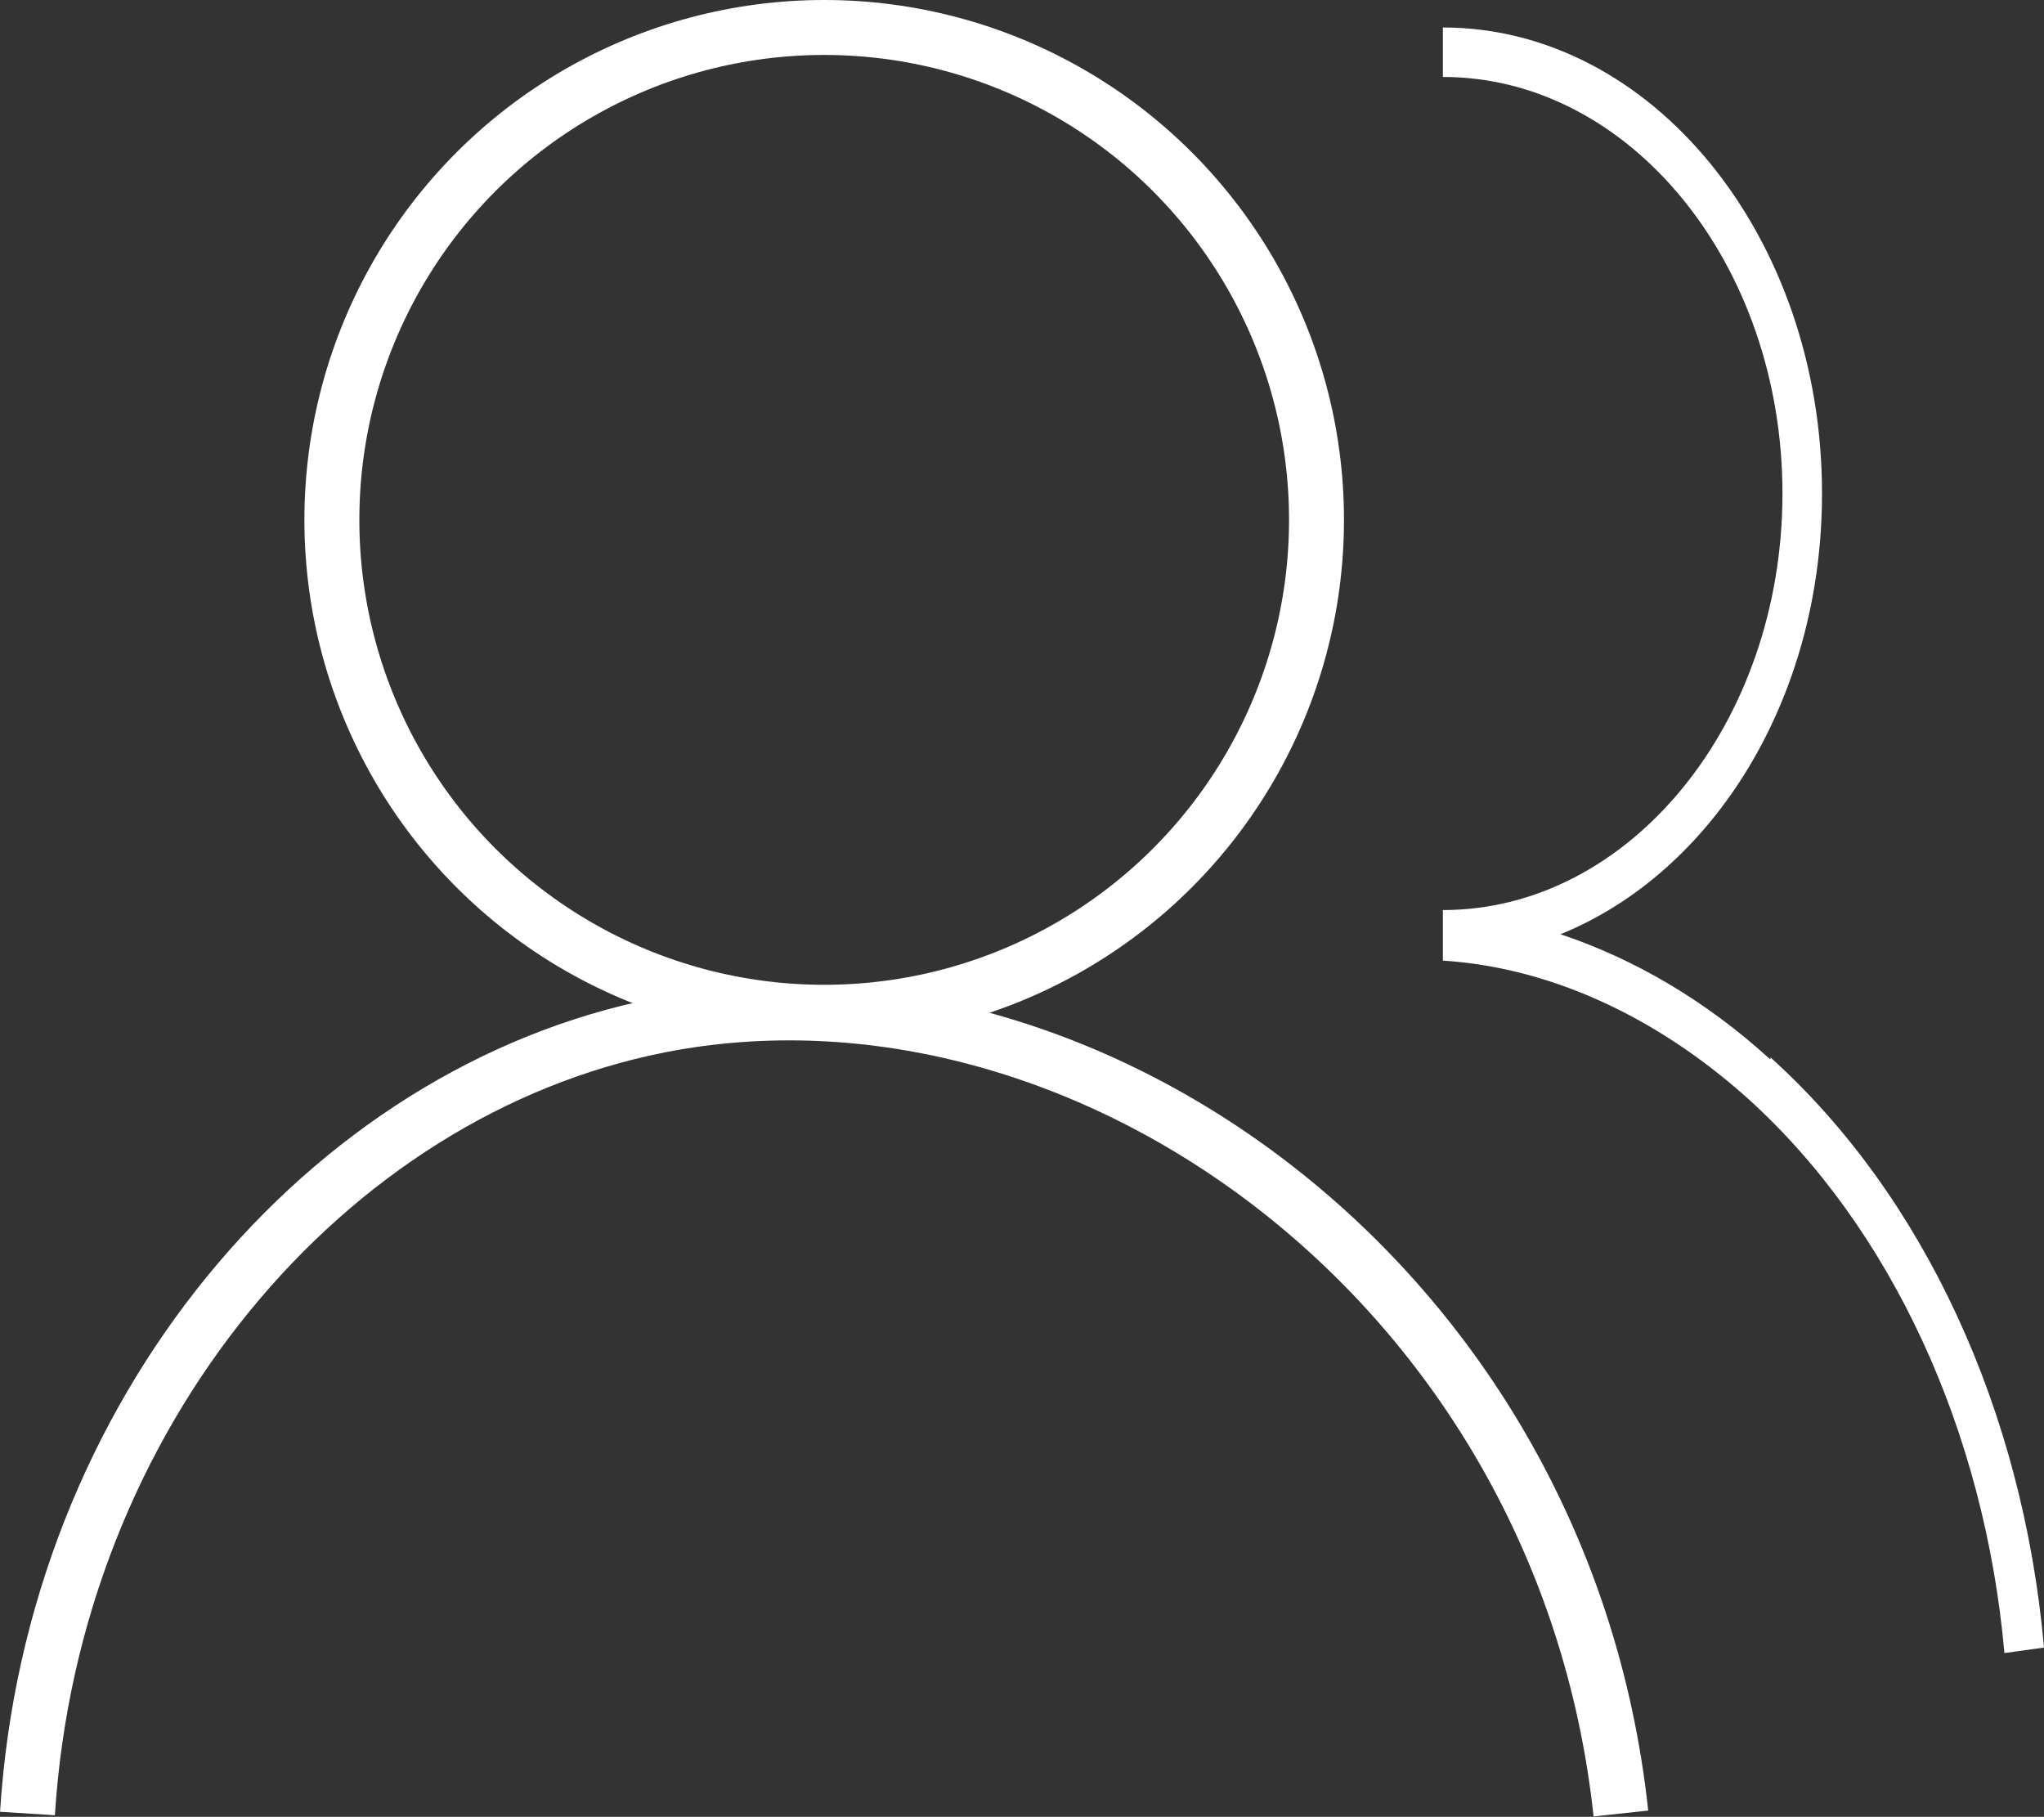 <?xml version="1.0" encoding="UTF-8"?> <svg xmlns="http://www.w3.org/2000/svg" id="_Слой_2" data-name="Слой 2" viewBox="0 0 18.6 16.53"><rect x="0" y="0" width="18.6" height="16.53" fill="#333333" stroke="none"/><defs><style> .cls-1 { fill: #fff; } .cls-2 { fill: none; stroke: #fff; stroke-miterlimit: 10; stroke-width: .5px; } </style></defs><g id="_Слой_1-2" data-name="Слой 1"><g><path class="cls-2" d="M.25,16.5c.23-3.64,2.72-6.57,5.75-7.17,3.85-.76,8.23,2.34,8.75,7.17"></path><circle class="cls-2" cx="7.5" cy="4.73" r="4.48"></circle><path class="cls-1" d="M16.11,9.64c-.59-.54-1.25-.92-1.91-1.14,1.38-.56,2.38-2.13,2.38-4.01,0-2.34-1.55-4.24-3.45-4.24v.45c1.7,0,3.09,1.7,3.09,3.79s-1.39,3.79-3.09,3.79v.46c.95.06,1.92.49,2.77,1.25,1.31,1.18,2.16,3.03,2.34,5.05l.36-.05c-.19-2.15-1.09-4.11-2.49-5.37Z"></path></g></g></svg> 